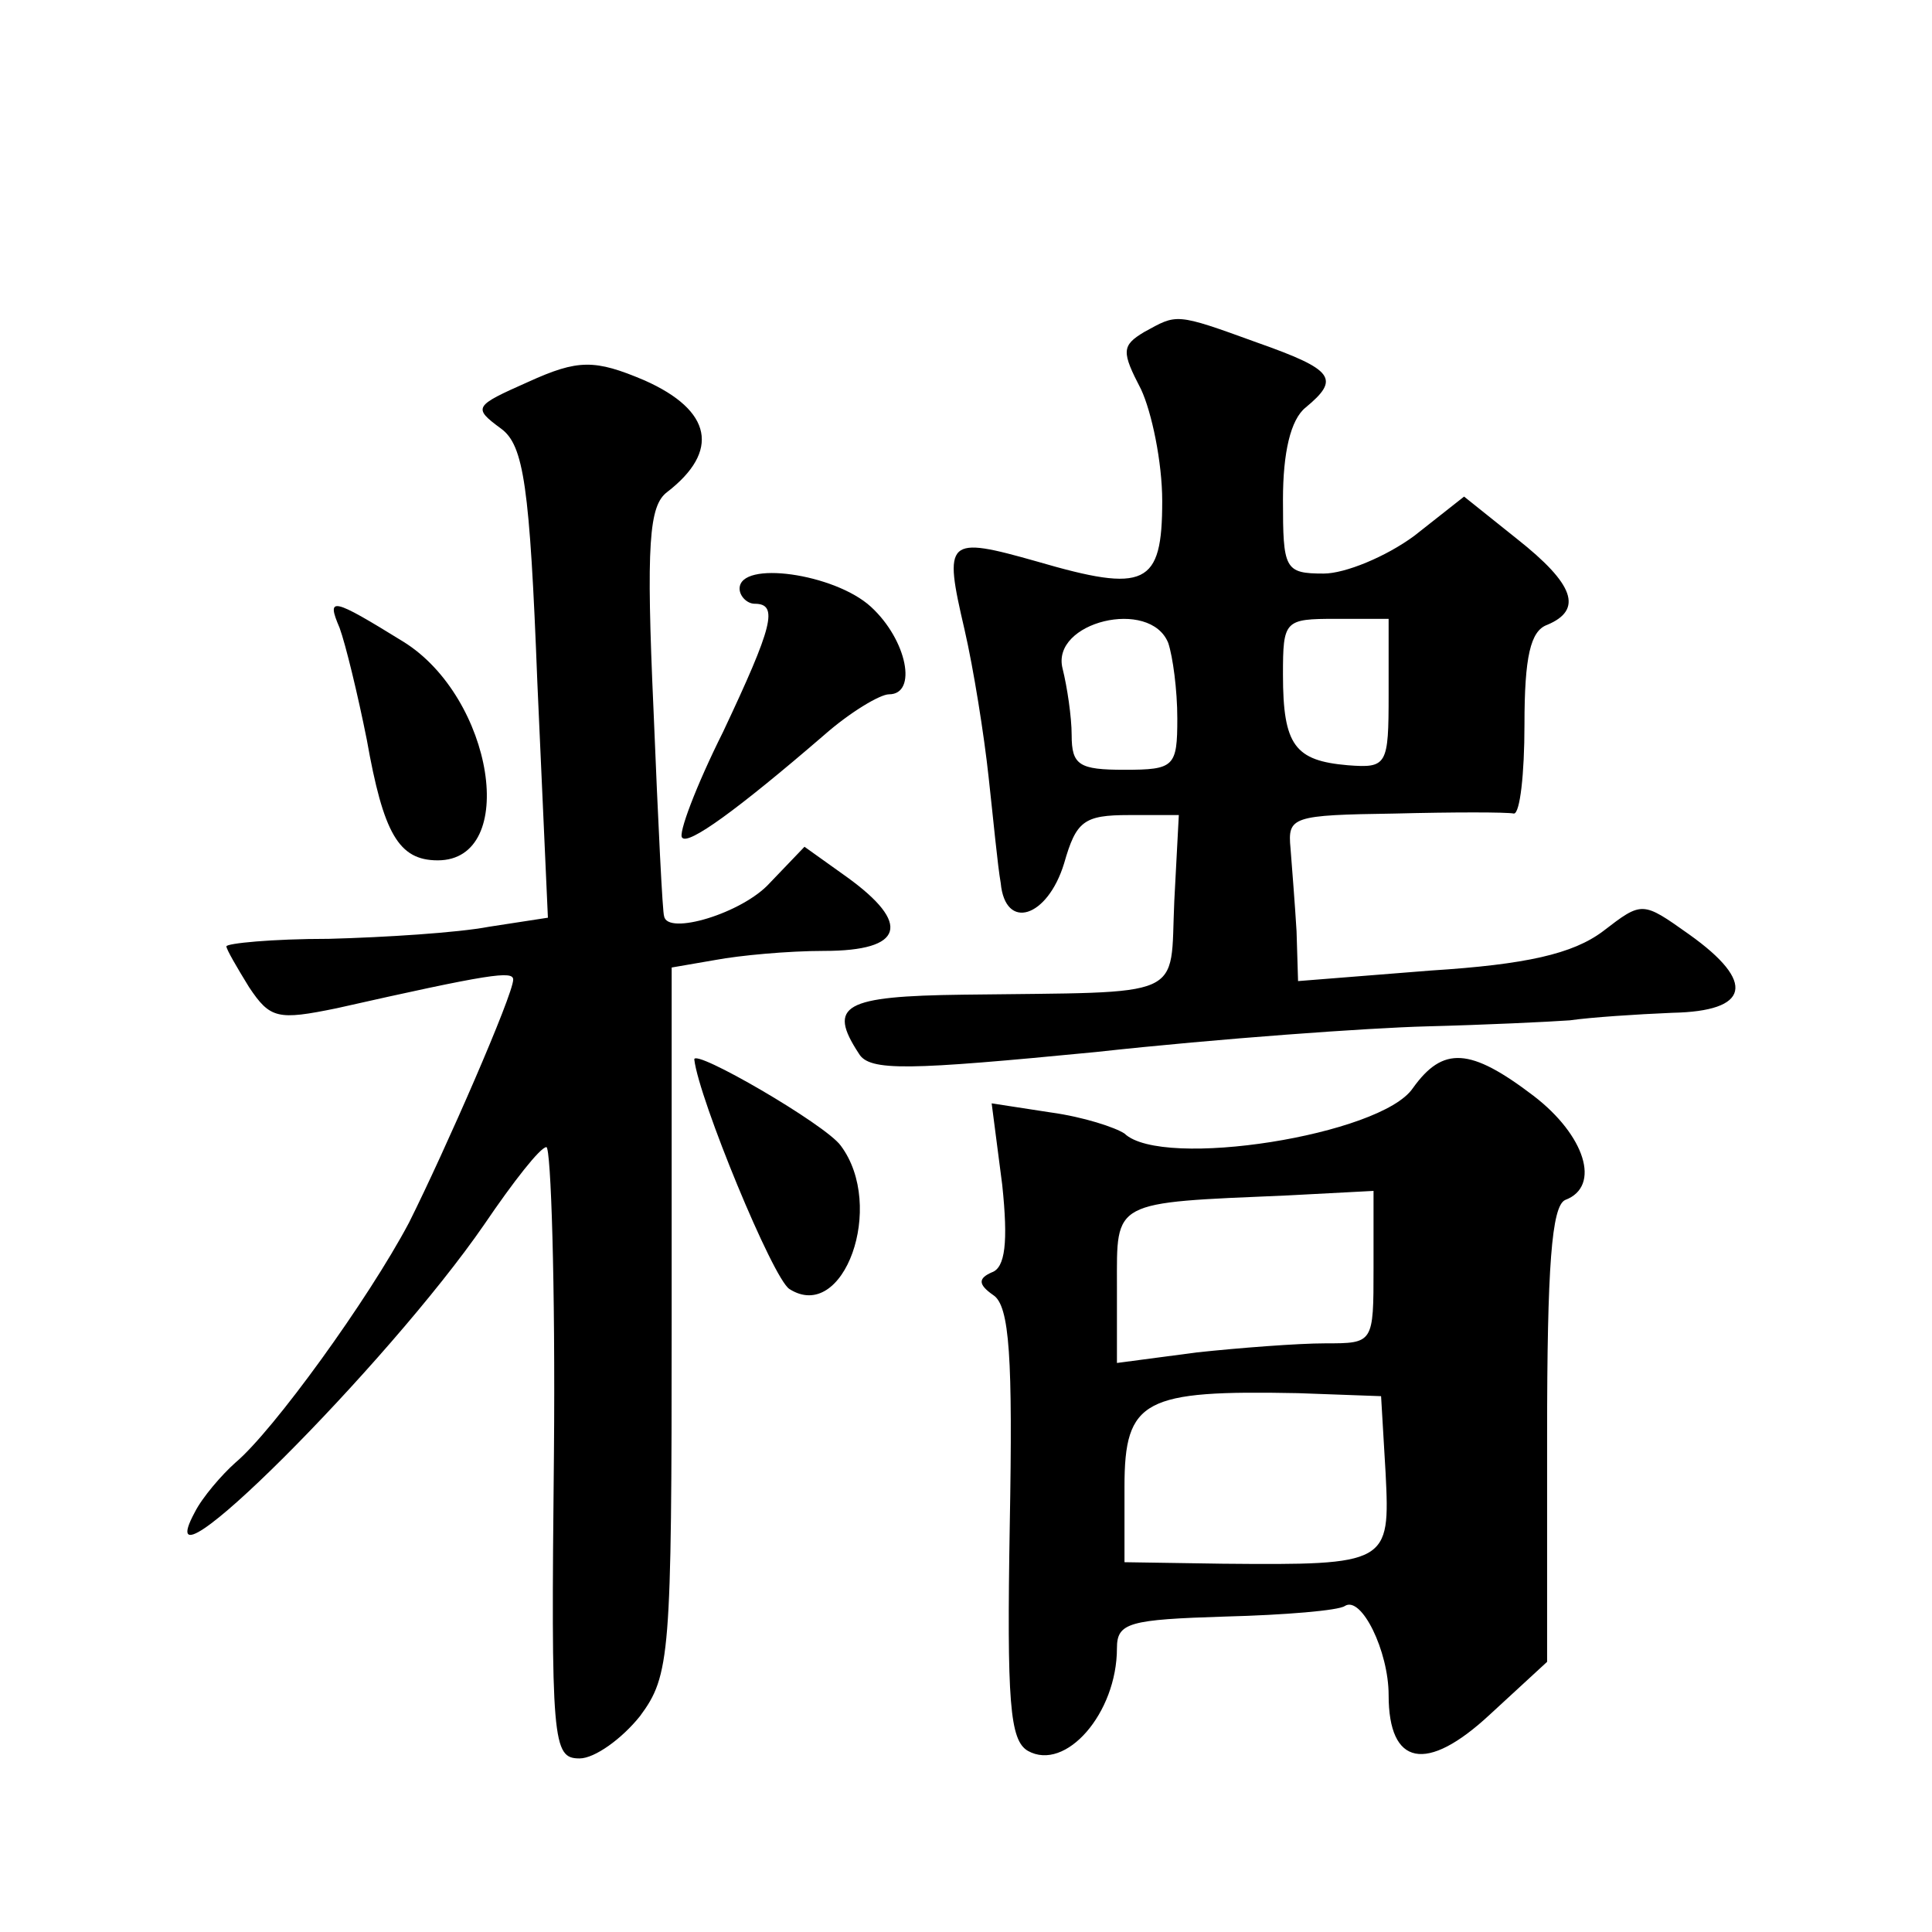 <?xml version="1.0" standalone="no"?>
<!DOCTYPE svg PUBLIC "-//W3C//DTD SVG 20010904//EN"
 "http://www.w3.org/TR/2001/REC-SVG-20010904/DTD/svg10.dtd">
<svg version="1.0" xmlns="http://www.w3.org/2000/svg"
 width="128pt" height="128pt" viewBox="0 0 128 128"
 preserveAspectRatio="xMidYMid meet">
<g transform="translate(0,128) scale(0.1,-0.1)"
fill="#0" stroke="none">
<path d="M758 1060 c-15 -9 -15 -13 -2 -38 7 -15 14 -48 14 -74 0 -56 -11 -61 -83
-40 -60 17 -62 15 -48 -45 6 -26 13 -70 16 -98 3 -27 6 -59 8 -70 3 -32 31 -23
42 13 8 28 13 32 43 32 l33 0 -3 -57 c-3 -66 10 -60 -140 -62 -79 -1 -90 -7 -69
-39 7 -12 33 -11 157 1 82 9 181 16 219 17 39 1 81 3 95 4 14 2 44 4 68 5 51 1
56 20 11 52 -31 22 -31 22 -57 2 -20 -15 -51 -22 -114 -26 l-88 -7 -1 33 c-1 17
-3 42 -4 55 -2 21 1 22 69 23 39 1 74 1 79 0 4 0 7 26 7 59 0 45 4 62 15 66 24
10 18 27 -20 57 l-35 28 -33 -26 c-19 -14 -46 -25 -60 -25 -26 0 -27 3 -27 49 0
31 5 53 15 61 23 19 19 25 -32 43 -55 20 -53 19 -75 7z m16 -206 c3 -9 6 -31 6
-50 0 -32 -2 -34 -35 -34 -30 0 -35 3 -35 23 0 12 -3 32 -6 44 -8 31 58 47 70 17z
m146 -34 c0 -47 -1 -49 -27 -47 -35 3 -43 13 -43 60 0 36 1 37 35 37 l35 0 0 -50z
M350 1027 c-36 -16 -37 -17 -18 -31 15 -11 19 -38 24 -168 l7 -156 -39 -6 c-21
-4 -69 -7 -106 -8 -38 0 -68 -3 -68 -5 0 -2 7 -14 15 -27 14 -21 19 -22 58 -14
102 23 117 25 117 19 0 -10 -45 -113 -69 -161 -27 -51 -90 -138 -115 -159 -9 -8
-22 -23 -27 -33 -35 -65 128 98 192 191 19 28 37 51 41 51 3 0 6 -91 5 -203 -2
-192 -1 -202 17 -202 10 0 28 13 40 28 20 27 21 40 21 262 l0 234 29 5 c16 3 48
6 72 6 53 0 58 18 15 49 l-28 20 -23 -24 c-18 -20 -68 -35 -70 -22 -1 1 -4 62 -7
136 -5 111 -3 136 9 145 35 27 30 54 -15 74 -33 14 -44 14 -77 -1z M490 890 c0
-5 5 -10 10 -10 16 0 12 -15 -21 -85 -18 -36 -30 -68 -27 -70 4 -5 36 18 94 68
17 15 37 27 43 27 19 0 12 36 -12 58 -24 22 -87 31 -87 12z M225 864 c4 -11 12
-44 18 -74 11 -62 21 -80 47 -80 54 0 37 108 -23 145 -47 29 -51 30 -42 9z M460
578 c3 -26 52 -145 63 -152 36 -23 64 55 34 95 -10 14 -98 65 -97 57z M936 559
c-21 -31 -166 -54 -191 -30 -6 4 -27 11 -49 14 l-39 6 7 -54 c4 -38 2 -55 -7 -58
-9 -4 -9 -8 1 -15 11 -7 13 -42 11 -152 -2 -118 0 -143 12 -150 25 -14 59 25 59
68 0 17 8 19 72 21 39 1 75 4 79 7 11 7 29 -30 29 -59 0 -47 25 -52 67 -13 l38
35 0 150 c0 112 3 152 12 156 24 9 13 43 -21 69 -42 32 -60 33 -80 5z m-26 -119
c0 -50 0 -50 -32 -50 -18 0 -57 -3 -85 -6 l-53 -7 0 51 c0 57 -4 55 113 60 l57
3 0 -51z m8 -136 c3 -60 2 -61 -108 -60 l-65 1 0 50 c0 58 13 64 115 62 l55 -2
3 -51z"/>
</g>
</svg>
